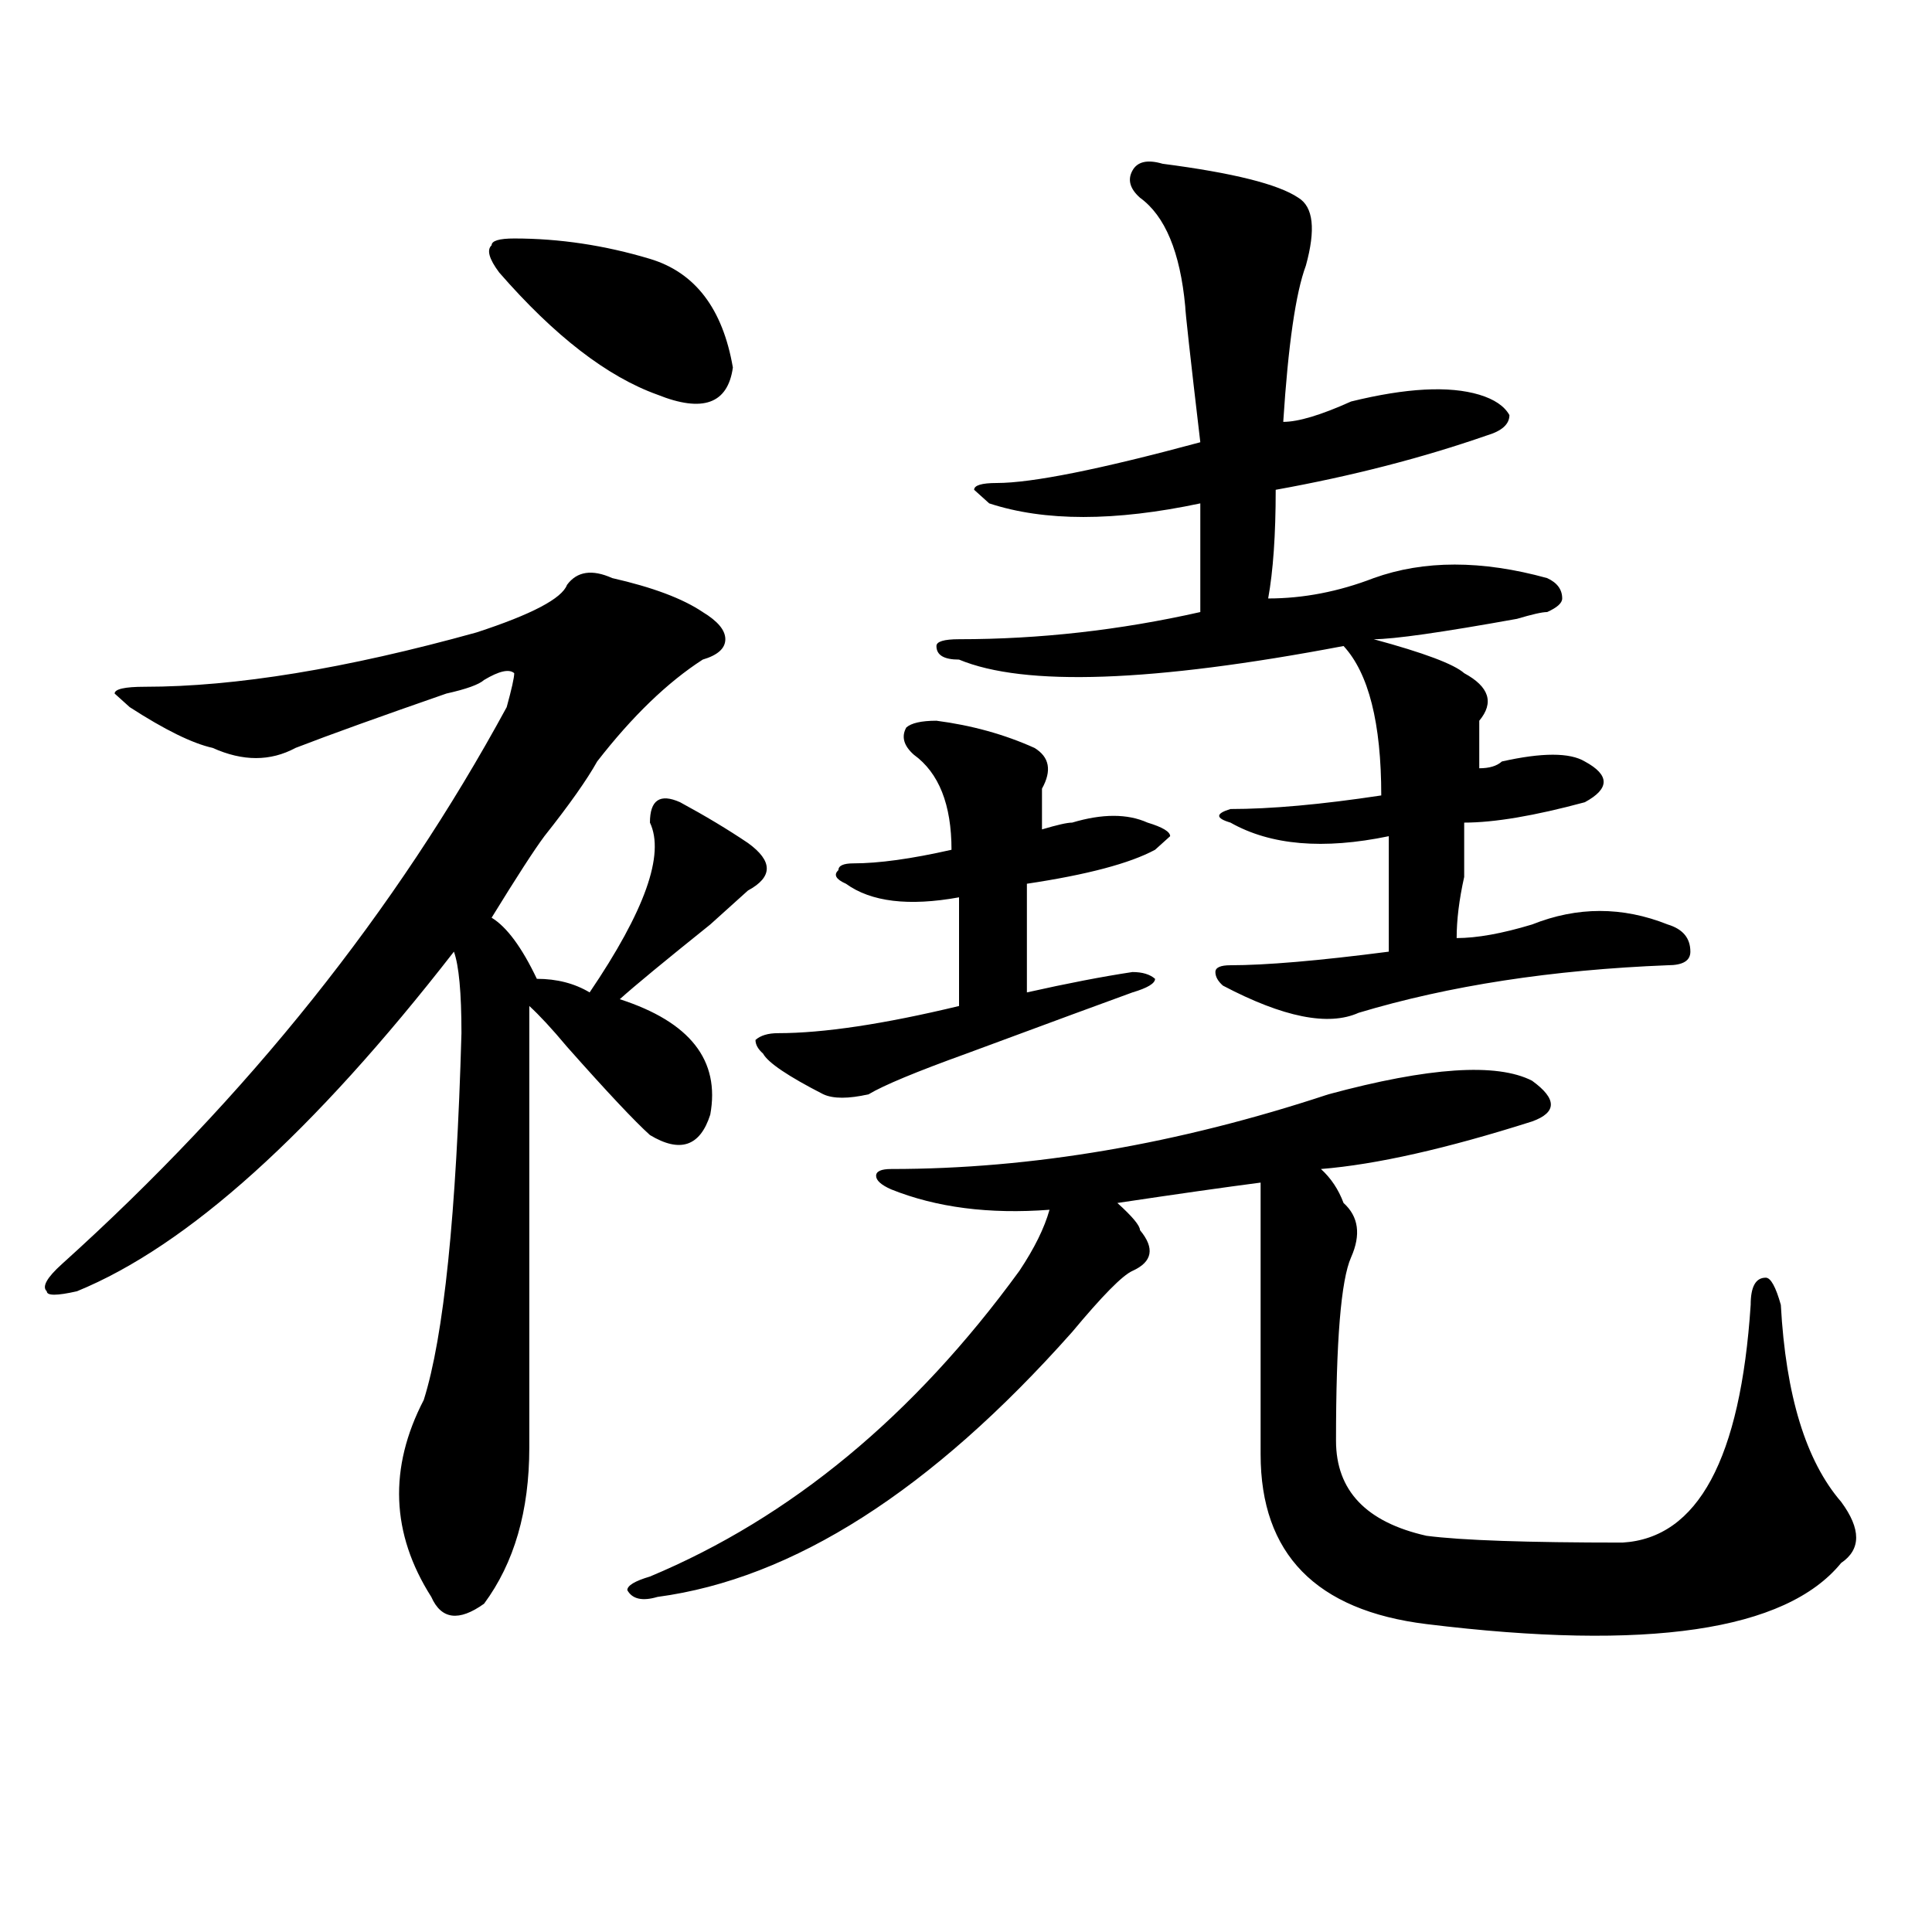 <?xml version="1.0" encoding="utf-8"?>
<!-- Generator: Adobe Illustrator 16.0.0, SVG Export Plug-In . SVG Version: 6.00 Build 0)  -->
<!DOCTYPE svg PUBLIC "-//W3C//DTD SVG 1.1//EN" "http://www.w3.org/Graphics/SVG/1.1/DTD/svg11.dtd">
<svg version="1.1" id="图层_1" xmlns="http://www.w3.org/2000/svg" xmlns:xlink="http://www.w3.org/1999/xlink" x="0px" y="0px"
	 width="1000px" height="1000px" viewBox="0 0 1000 1000" enable-background="new 0 0 1000 1000" xml:space="preserve">
<path d="M316.895,299.219c20.792,4.725,36.401,10.547,46.828,17.578c7.805,4.725,11.707,9.394,11.707,14.063
	c0,4.725-3.902,8.24-11.707,10.547c-18.231,11.756-36.463,29.334-54.633,52.734c-5.244,9.394-14.329,22.303-27.316,38.672
	c-5.244,7.031-14.329,21.094-27.316,42.188c7.805,4.725,15.609,15.271,23.414,31.641c10.365,0,19.512,2.362,27.316,7.031
	c28.597-42.188,39.023-71.466,31.219-87.891c0-11.7,5.183-15.216,15.609-10.547c12.987,7.031,24.694,14.063,35.121,21.094
	c12.987,9.394,12.987,17.578,0,24.609c-2.622,2.362-9.146,8.24-19.512,17.578c-23.414,18.787-39.023,31.641-46.828,38.672
	c36.401,11.756,52.011,31.641,46.828,59.766c-5.244,16.425-15.609,19.94-31.219,10.547c-7.805-7.031-22.134-22.247-42.926-45.703
	c-7.805-9.338-14.329-16.369-19.512-21.094c0,51.581,0,127.771,0,228.516c0,32.85-7.805,59.766-23.414,80.859
	c-13.049,9.338-22.134,8.185-27.316-3.516c-20.854-32.794-22.134-66.797-3.902-101.953c10.365-32.794,16.89-96.075,19.512-189.844
	c0-21.094-1.342-35.156-3.902-42.188C162.081,586.347,97.021,644.959,39.828,668.359c-10.427,2.362-15.609,2.362-15.609,0
	c-2.622-2.307,0-7.031,7.805-14.063c96.217-86.682,172.983-182.813,230.238-288.281c2.561-9.338,3.902-15.216,3.902-17.578
	c-2.622-2.307-7.805-1.153-15.609,3.516c-2.622,2.362-9.146,4.725-19.512,7.031c-33.841,11.756-59.877,21.094-78.047,28.125
	c-13.049,7.031-27.316,7.031-42.926,0c-10.427-2.307-24.756-9.338-42.926-21.094l-7.805-7.031c0-2.307,5.183-3.516,15.609-3.516
	c46.828,0,104.021-9.338,171.703-28.125c28.597-9.338,44.206-17.578,46.828-24.609C298.663,295.703,306.468,294.55,316.895,299.219z
	 M266.164,123.438c23.414,0,46.828,3.516,70.242,10.547s37.682,25.818,42.926,56.25c-2.622,18.787-15.609,23.456-39.023,14.063
	c-26.036-9.338-53.353-30.432-81.949-63.281c-5.244-7.031-6.524-11.7-3.902-14.063C254.457,124.646,258.359,123.438,266.164,123.438
	z M792.98,559.375c12.987,9.394,12.987,16.425,0,21.094c-44.268,14.063-80.669,22.303-109.266,24.609
	c5.183,4.725,9.085,10.547,11.707,17.578c7.805,7.031,9.085,16.425,3.902,28.125c-5.244,11.756-7.805,43.396-7.805,94.922
	c0,25.818,15.609,42.188,46.828,49.219c18.17,2.362,52.011,3.516,101.461,3.516c39.023-2.307,61.096-43.341,66.34-123.047
	c0-9.338,2.561-14.063,7.805-14.063c2.561,0,5.183,4.725,7.805,14.063c2.561,46.912,12.987,80.859,31.219,101.953
	c10.365,14.063,10.365,24.609,0,31.641c-28.658,35.156-100.181,45.703-214.629,31.641c-57.255-7.031-85.852-36.365-85.852-87.891
	c0-56.25,0-103.106,0-140.625c-18.231,2.362-42.926,5.878-74.145,10.547c7.805,7.031,11.707,11.756,11.707,14.063
	c7.805,9.394,6.463,16.425-3.902,21.094c-5.244,2.362-15.609,12.909-31.219,31.641c-72.864,82.068-144.387,127.716-214.629,137.109
	c-7.805,2.307-13.049,1.153-15.609-3.516c0-2.362,3.902-4.725,11.707-7.031c72.803-30.432,136.582-83.166,191.215-158.203
	c7.805-11.7,12.987-22.247,15.609-31.641c-31.219,2.362-58.535-1.153-81.949-10.547c-5.244-2.307-7.805-4.669-7.805-7.031
	c0-2.307,2.561-3.516,7.805-3.516c72.803,0,148.289-12.854,226.336-38.672C739.628,552.344,774.749,550.037,792.98,559.375z
	 M484.695,373.047c18.17,2.362,35.121,7.031,50.73,14.063c7.805,4.725,9.085,11.756,3.902,21.094c0,4.725,0,11.756,0,21.094
	c7.805-2.307,12.987-3.516,15.609-3.516c15.609-4.669,28.597-4.669,39.023,0c7.805,2.362,11.707,4.725,11.707,7.031l-7.805,7.031
	c-13.049,7.031-35.121,12.909-66.34,17.578c0,16.425,0,35.156,0,56.25c20.792-4.669,39.023-8.185,54.633-10.547
	c5.183,0,9.085,1.209,11.707,3.516c0,2.362-3.902,4.725-11.707,7.031c-13.049,4.725-41.646,15.271-85.852,31.641
	c-26.036,9.394-42.926,16.425-50.73,21.094c-10.427,2.362-18.231,2.362-23.414,0c-18.231-9.338-28.658-16.369-31.219-21.094
	c-2.622-2.307-3.902-4.669-3.902-7.031c2.561-2.307,6.463-3.516,11.707-3.516c23.414,0,54.633-4.669,93.656-14.063
	c0-23.4,0-42.188,0-56.25c-26.036,4.725-45.548,2.362-58.535-7.031c-5.244-2.307-6.524-4.669-3.902-7.031
	c0-2.307,2.561-3.516,7.805-3.516c12.987,0,29.877-2.307,50.73-7.031c0-23.4-6.524-39.825-19.512-49.219
	c-5.244-4.669-6.524-9.338-3.902-14.063C471.646,374.256,476.891,373.047,484.695,373.047z M601.766,84.766
	c36.401,4.725,59.815,10.547,70.242,17.578c7.805,4.725,9.085,16.425,3.902,35.156c-5.244,14.063-9.146,41.034-11.707,80.859
	c7.805,0,19.512-3.516,35.121-10.547c28.597-7.031,50.73-8.185,66.34-3.516c7.805,2.362,12.987,5.878,15.609,10.547
	c0,4.725-3.902,8.24-11.707,10.547c-33.841,11.756-70.242,21.094-109.266,28.125c0,23.456-1.342,42.188-3.902,56.25
	c18.17,0,36.401-3.516,54.633-10.547c25.975-9.338,55.913-9.338,89.754,0c5.183,2.362,7.805,5.878,7.805,10.547
	c0,2.362-2.622,4.725-7.805,7.031c-2.622,0-7.805,1.209-15.609,3.516c-39.023,7.031-63.779,10.547-74.145,10.547
	c25.975,7.031,41.584,12.909,46.828,17.578c12.987,7.031,15.609,15.271,7.805,24.609c0,7.031,0,15.271,0,24.609
	c5.183,0,9.085-1.153,11.707-3.516c20.792-4.669,35.121-4.669,42.926,0c12.987,7.031,12.987,14.063,0,21.094
	c-26.036,7.031-46.828,10.547-62.438,10.547c0,7.031,0,16.425,0,28.125c-2.622,11.756-3.902,22.303-3.902,31.641
	c10.365,0,23.414-2.307,39.023-7.031c23.414-9.338,46.828-9.338,70.242,0c7.805,2.362,11.707,7.031,11.707,14.063
	c0,4.725-3.902,7.031-11.707,7.031c-59.877,2.362-113.168,10.547-159.996,24.609c-15.609,7.031-39.023,2.362-70.242-14.063
	c-2.622-2.307-3.902-4.669-3.902-7.031c0-2.307,2.561-3.516,7.805-3.516c18.17,0,45.486-2.307,81.949-7.031
	c0-21.094,0-40.979,0-59.766c-33.841,7.031-61.157,4.725-81.949-7.031c-7.805-2.307-7.805-4.669,0-7.031
	c20.792,0,46.828-2.307,78.047-7.031c0-37.463-6.524-63.281-19.512-77.344c-98.9,18.787-165.24,21.094-199.02,7.031
	c-7.805,0-11.707-2.307-11.707-7.031c0-2.307,3.902-3.516,11.707-3.516c41.584,0,83.229-4.669,124.875-14.063
	c0-16.369,0-35.156,0-56.25c-44.268,9.394-80.669,9.394-109.266,0l-7.805-7.031c0-2.307,3.902-3.516,11.707-3.516
	c18.17,0,53.291-7.031,105.363-21.094c-5.244-44.494-7.805-67.95-7.805-70.313c-2.622-28.125-10.427-46.856-23.414-56.25
	c-5.244-4.669-6.524-9.338-3.902-14.063C588.717,83.612,593.961,82.459,601.766,84.766z"/>
</svg>
